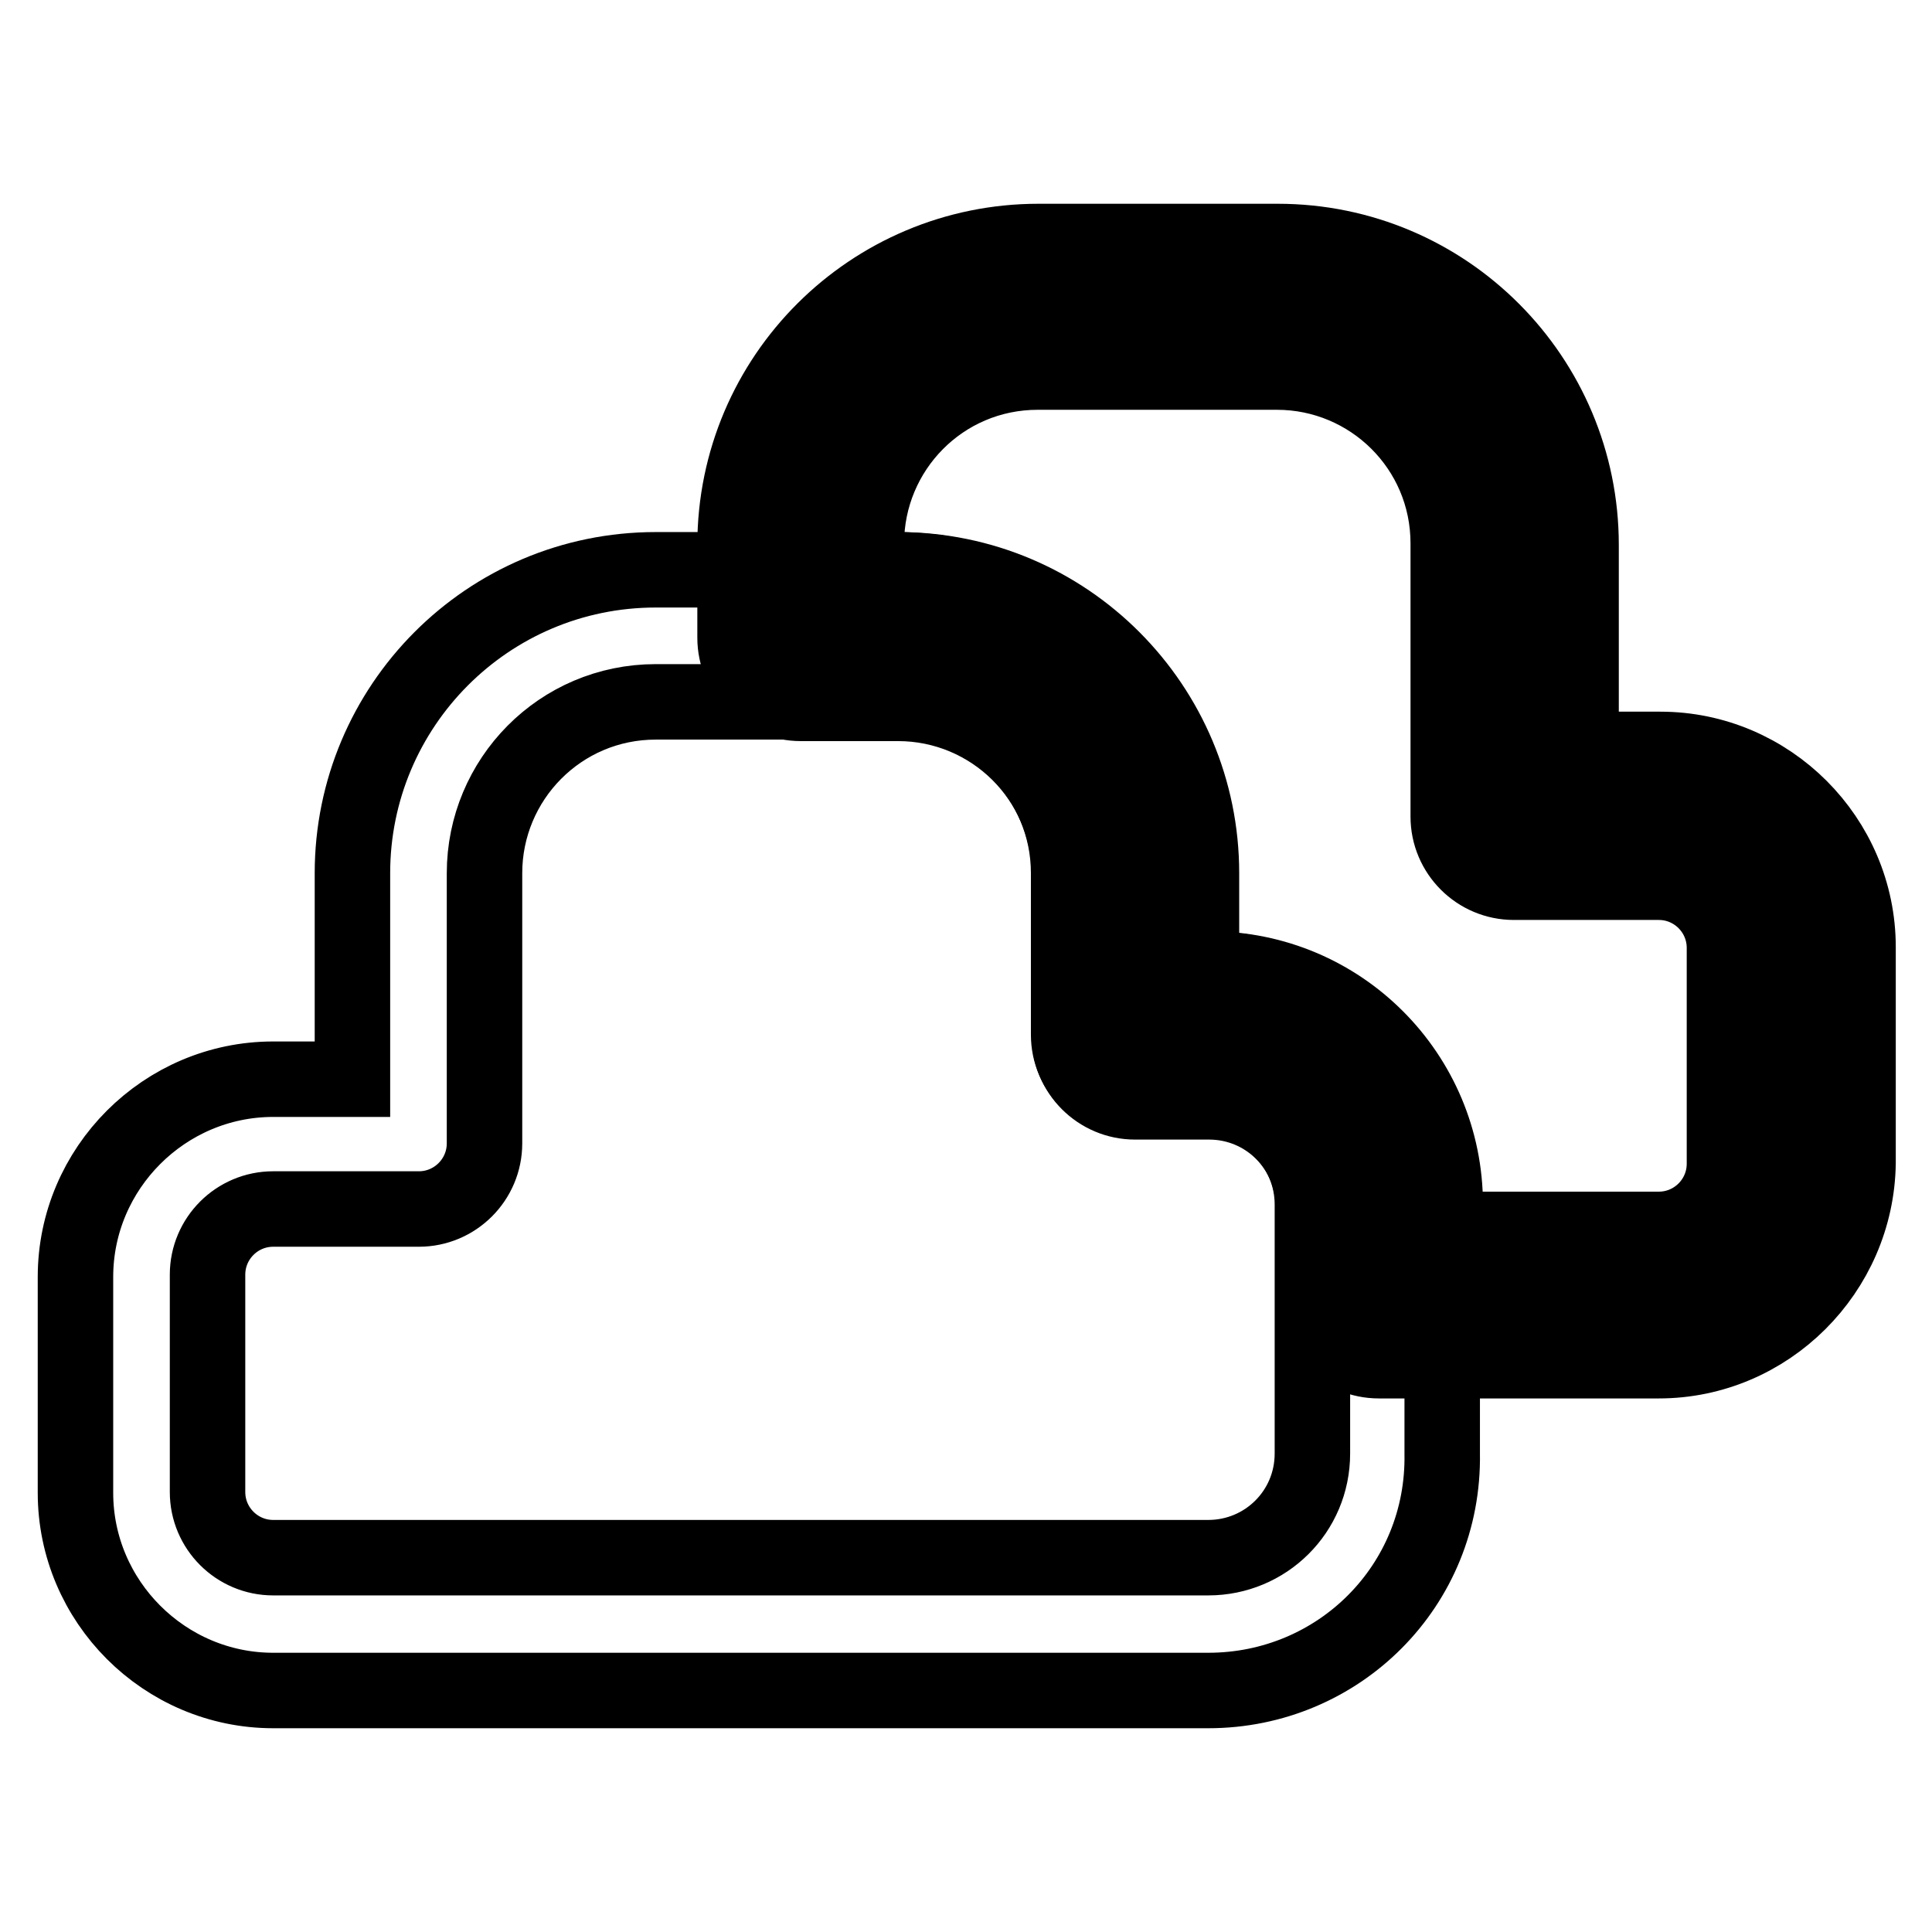 <?xml version="1.0" encoding="utf-8"?>
<!-- Svg Vector Icons : http://www.onlinewebfonts.com/icon -->
<!DOCTYPE svg PUBLIC "-//W3C//DTD SVG 1.1//EN" "http://www.w3.org/Graphics/SVG/1.1/DTD/svg11.dtd">
<svg version="1.1" xmlns="http://www.w3.org/2000/svg" xmlns:xlink="http://www.w3.org/1999/xlink" x="0px" y="0px" viewBox="0 0 256 256" enable-background="new 0 0 256 256" xml:space="preserve">
<g> <path stroke-width="10" fill-opacity="0" stroke="#000000"  d="M160.1,224H36.2C21.8,224,10,212.2,10,197.8v-28.6c0-14.4,11.8-26.2,26.2-26.2h10.5v-27.3 c0-22.1,17.9-40.2,40.2-40.2h31.7c22.3,0,40.2,18.1,40.2,40.2v12.7h1.1c17.3,0,31.2,14,31.2,31.2v33 C191.4,210.1,177.4,224,160.1,224L160.1,224z M36.2,160.2c-4.8,0-8.7,3.9-8.7,8.7v28.8c0,4.8,3.9,8.7,8.7,8.7h123.9 c7.6,0,13.8-6.1,13.8-13.8v-33c0-7.6-6.1-13.8-13.8-13.8h-9.8c-4.8,0-8.7-3.9-8.7-8.7v-21.4c0-12.7-10.3-22.7-22.7-22.7H86.9 c-12.7,0-22.7,10.3-22.7,22.7v35.8c0,4.8-3.9,8.7-8.7,8.7H36.2V160.2z"/> <path stroke-width="10" fill-opacity="0" stroke="#000000"  d="M219.8,107.8h-19.2V72c0-17.5-14.2-31.5-31.5-31.5h-31.7c-17.5,0-31.5,14.2-31.5,31.5v12.2h12.9 c17.5,0,31.5,14.2,31.5,31.5v21.4h9.8c12.5,0,22.5,10.1,22.5,22.5v12H220c9.6,0,17.5-7.9,17.5-17.5v-28.6 C237.3,115.7,229.4,107.8,219.8,107.8L219.8,107.8z"/> <path stroke-width="10" fill-opacity="0" stroke="#000000"  d="M219.8,180.3h-37.1c-4.8,0-8.7-3.9-8.7-8.7v-11.8c0-7.6-6.1-13.8-13.8-13.8h-9.8c-4.8,0-8.7-3.9-8.7-8.7 v-21.4c0-12.7-10.3-22.7-22.7-22.7h-12.9c-4.8,0-8.7-3.9-8.7-8.7V72.2c0-22.3,18.1-40.2,40.2-40.2h31.7c22.3,0,40.2,18.1,40.2,40.2 v27.1h10.5c14.4,0,26.2,11.8,26.2,26.2v28.6C246,168.5,234.2,180.3,219.8,180.3z M191.4,162.9h28.4c4.8,0,8.7-3.9,8.7-8.7v-28.6 c0-4.8-3.9-8.7-8.7-8.7h-19.2c-4.8,0-8.7-3.9-8.7-8.7V72c0-12.7-10.3-22.7-22.7-22.7h-31.7c-12.7,0-22.7,10.3-22.7,22.7v3.5h4.2 c22.3,0,40.2,18.1,40.2,40.2v12.7h1.1c17.3,0,31.2,14,31.2,31.2V162.9L191.4,162.9z"/></g>
</svg>